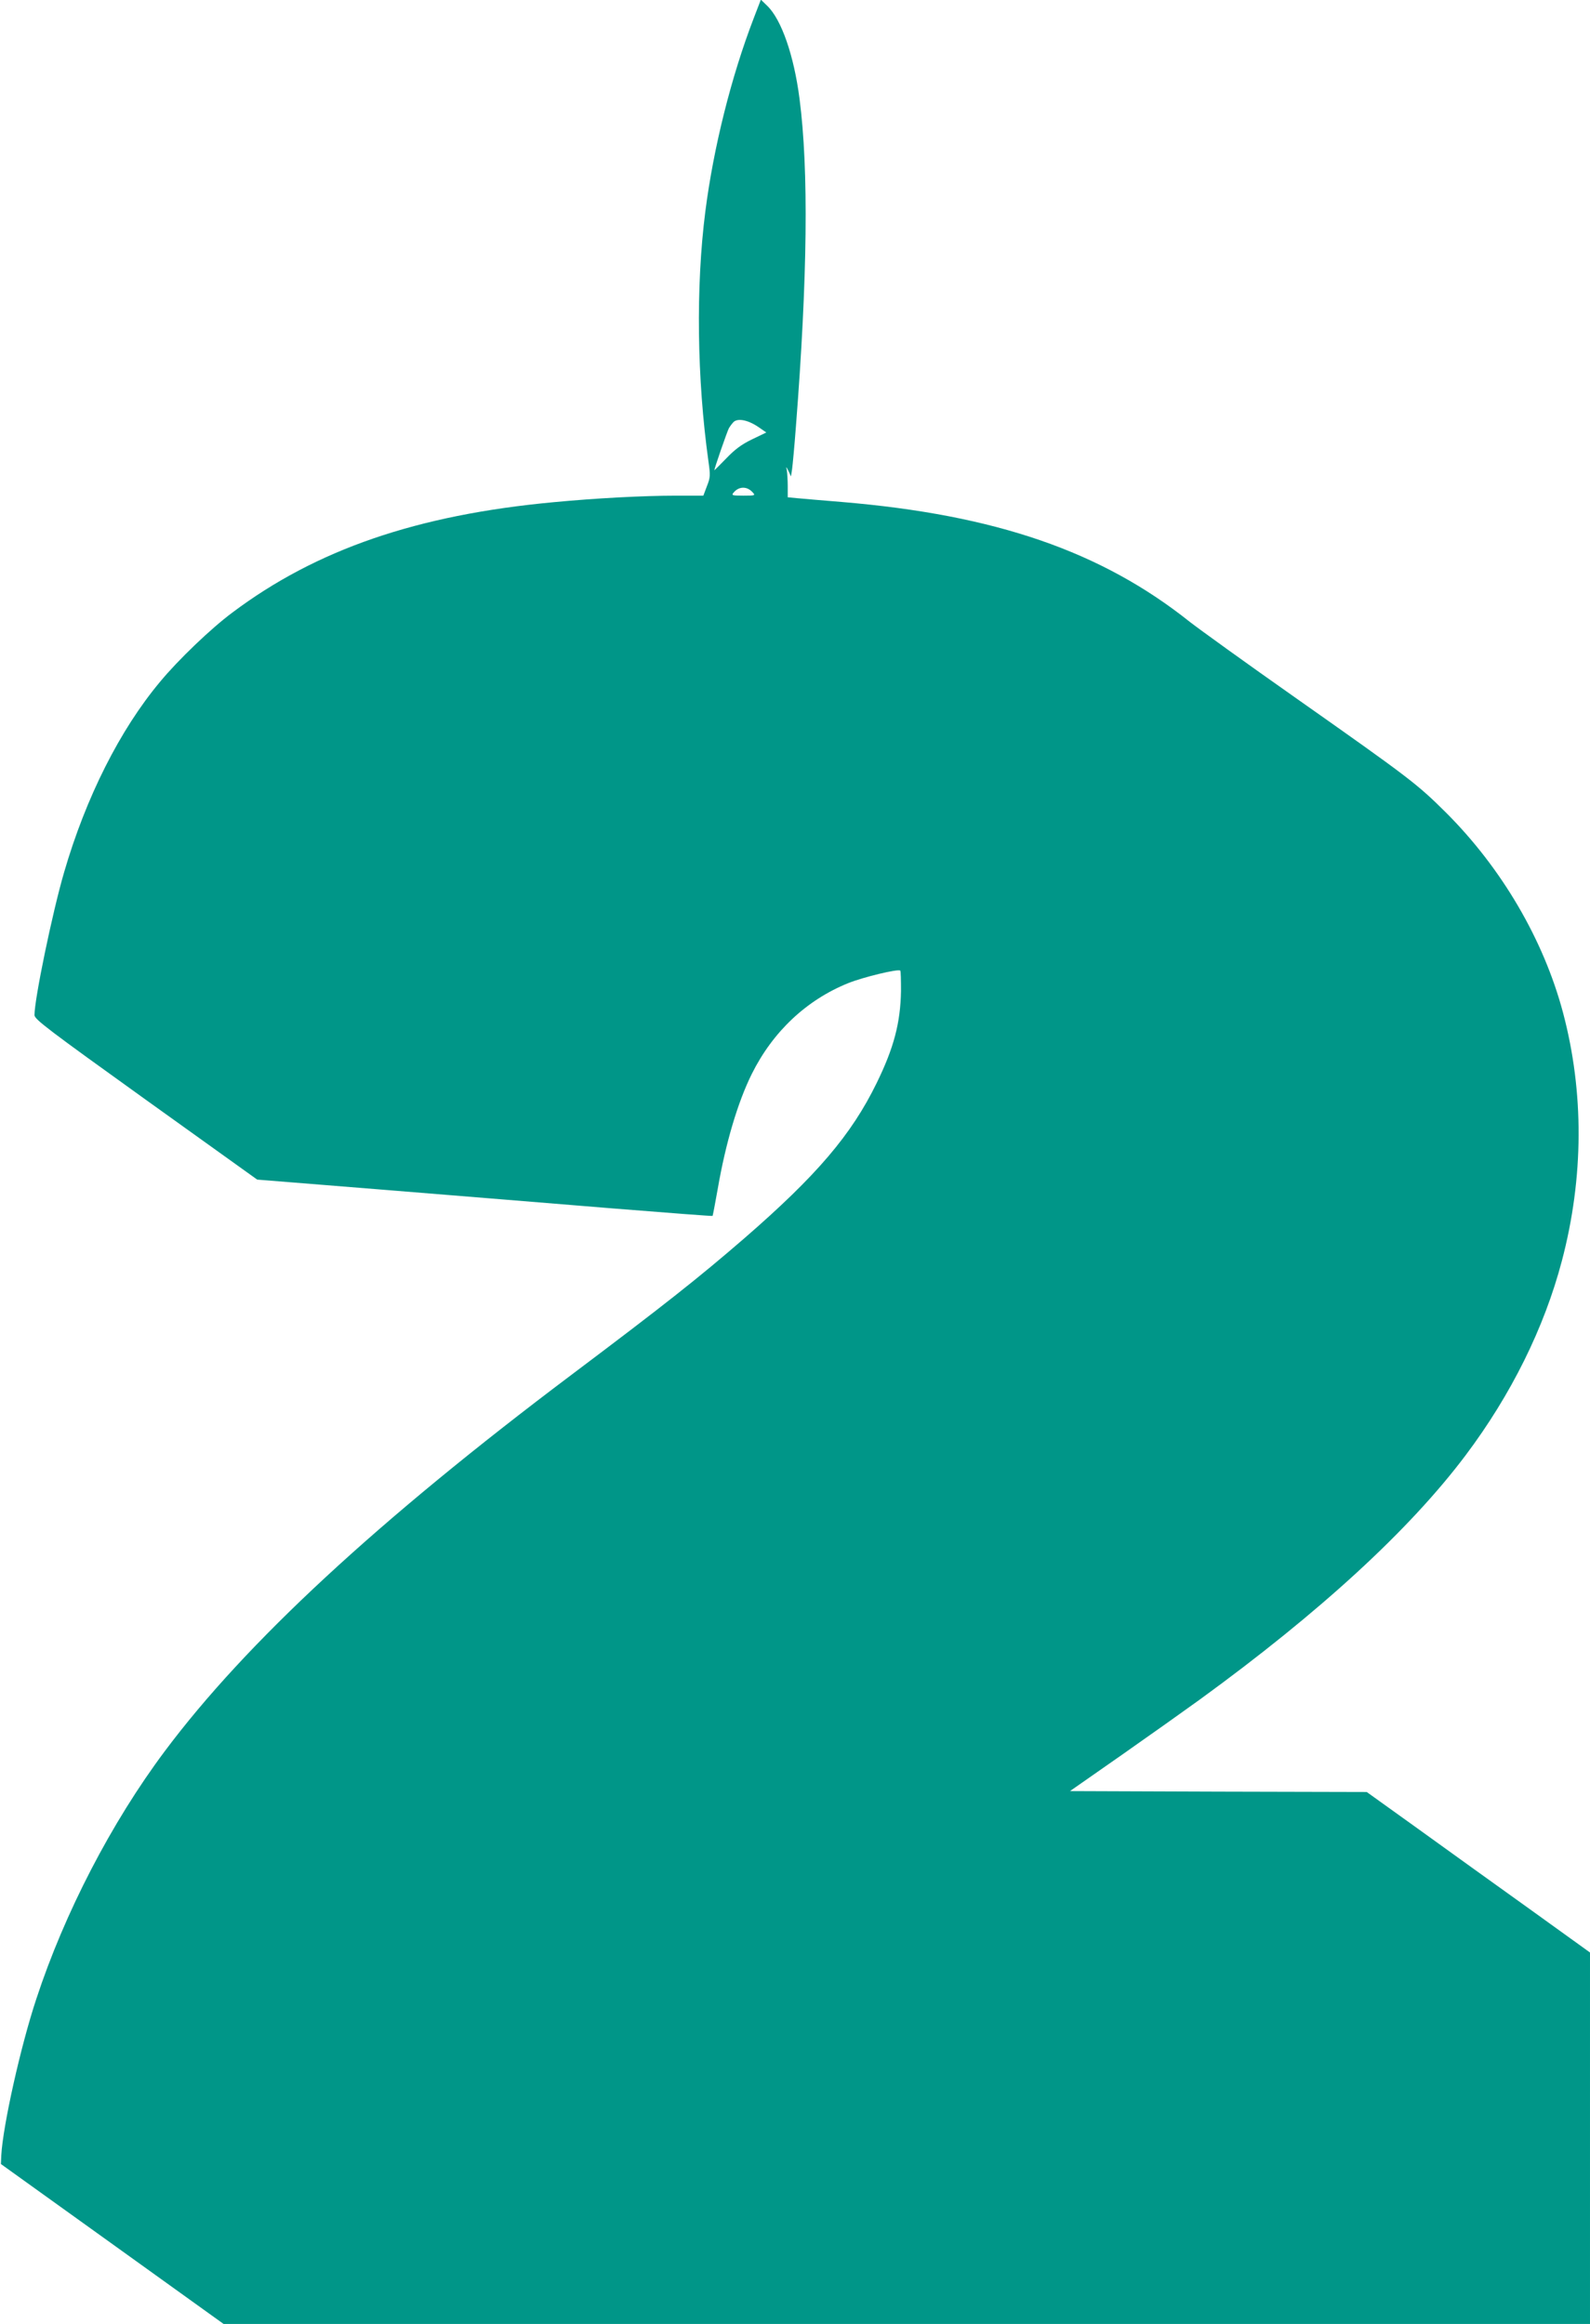 <?xml version="1.0" standalone="no"?>
<!DOCTYPE svg PUBLIC "-//W3C//DTD SVG 20010904//EN"
 "http://www.w3.org/TR/2001/REC-SVG-20010904/DTD/svg10.dtd">
<svg version="1.0" xmlns="http://www.w3.org/2000/svg"
 width="876pt" height="1280pt" viewBox="0 0 876 1280"
 preserveAspectRatio="xMidYMid meet">
<g transform="translate(0,1280) scale(0.1,-0.1)"
fill="#009688" stroke="none">
<path d="M4152 12698 c-123 -320 -221 -710 -266 -1063 -53 -414 -46 -923 17
-1375 11 -78 11 -89 -8 -137 l-20 -53 -151 0 c-179 0 -444 -14 -674 -36 -753
-70 -1308 -261 -1770 -608 -117 -87 -298 -260 -398 -381 -221 -264 -409 -637
-529 -1050 -65 -223 -163 -697 -163 -786 0 -23 74 -79 613 -466 l614 -440 709
-57 c390 -32 954 -77 1253 -102 300 -24 546 -43 547 -41 1 1 14 67 28 147 44
255 111 480 188 635 116 233 301 407 531 500 82 33 276 80 287 69 3 -3 4 -54
4 -112 -3 -175 -39 -313 -134 -507 -139 -285 -330 -509 -730 -856 -251 -217
-434 -362 -950 -750 -1069 -804 -1795 -1476 -2242 -2074 -294 -393 -552 -890
-708 -1365 -86 -259 -184 -698 -193 -862 l-2 -47 613 -440 614 -441 3764 0
3764 0 0 1023 0 1023 -332 239 c-183 131 -460 330 -615 442 l-283 203 -817 2
-818 3 285 199 c157 110 350 247 430 305 664 483 1156 935 1465 1346 251 334
433 702 530 1070 121 458 123 930 6 1369 -107 401 -338 795 -645 1101 -159
158 -201 190 -826 630 -272 191 -535 381 -585 420 -487 388 -1069 589 -1915
660 -107 9 -219 18 -247 21 l-53 5 0 62 c0 34 -3 73 -5 87 -5 22 -4 22 9 -4
l14 -30 6 40 c3 21 13 127 21 234 64 818 71 1414 20 1806 -31 240 -100 437
-178 512 l-35 34 -40 -104z m25 -2249 l45 -31 -79 -38 c-58 -28 -95 -56 -141
-104 -35 -36 -65 -66 -66 -66 -4 0 71 216 80 232 4 7 14 21 23 31 22 26 80 15
138 -24z m-31 -360 c17 -18 15 -19 -51 -19 -61 0 -66 2 -54 16 29 36 74 37
105 3z"/>
</g>
</svg>
